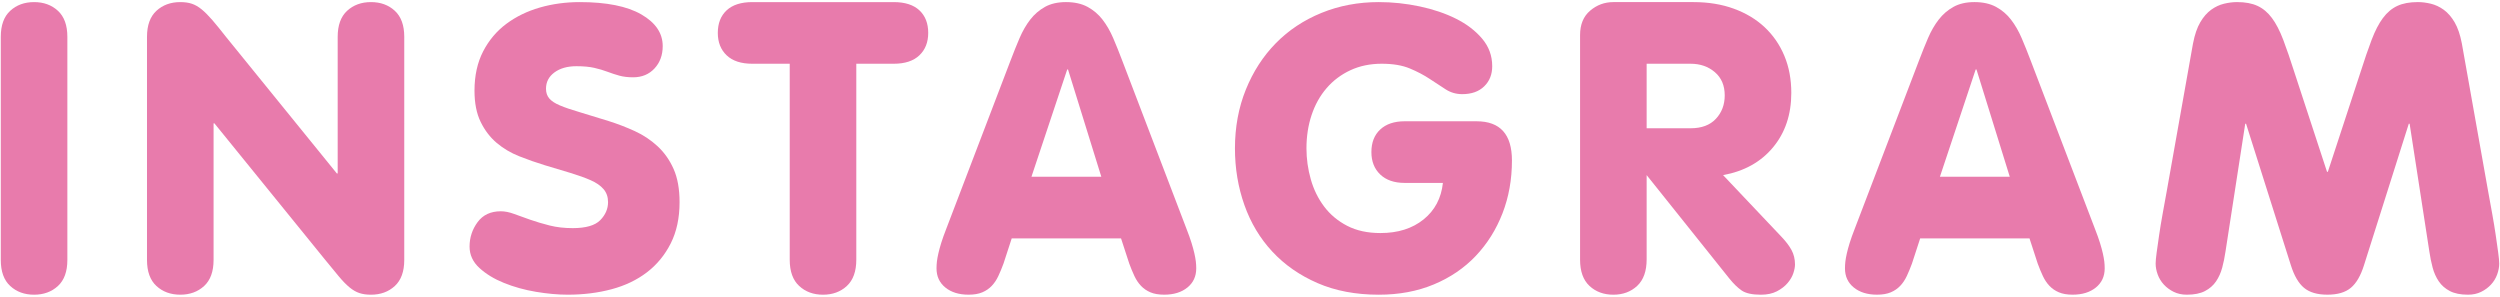 <?xml version="1.0" encoding="UTF-8"?><svg id="a" xmlns="http://www.w3.org/2000/svg" width="219" height="26" viewBox="0 0 219 26"><defs><style>.b{fill:#e87bac;}</style></defs><path class="b" d="M5.901,22.771c0,1.016-.276,1.776-.828,2.284-.553,.507-1.249,.761-2.088,.761s-1.536-.254-2.088-.761c-.552-.507-.828-1.268-.828-2.284V3.229C.069,2.214,.344,1.452,.897,.945,1.448,.438,2.144,.184,2.985,.184s1.536,.253,2.088,.761c.552,.507,.828,1.269,.828,2.284V22.771Z"/><path class="b" d="M12.877,3.229c0-1.015,.276-1.776,.828-2.284,.552-.507,1.248-.761,2.088-.761,.384,0,.72,.047,1.008,.142s.576,.26,.864,.496c.288,.236,.6,.549,.936,.938,.336,.39,.744,.891,1.224,1.505l9.684,11.931h.072V3.229c0-1.015,.276-1.776,.828-2.284,.552-.507,1.248-.761,2.088-.761s1.536,.253,2.088,.761c.552,.507,.828,1.269,.828,2.284V22.771c0,1.016-.276,1.776-.828,2.284-.552,.507-1.248,.761-2.088,.761-.384,0-.72-.047-1.008-.142-.288-.095-.576-.259-.864-.496-.288-.236-.6-.554-.936-.956-.336-.401-.744-.897-1.224-1.487l-9.684-11.931h-.072v11.966c0,1.016-.276,1.776-.828,2.284-.553,.507-1.249,.761-2.088,.761s-1.536-.254-2.088-.761c-.552-.507-.828-1.268-.828-2.284V3.229Z"/><path class="b" d="M41.835,19.462c.468-.636,1.146-.954,2.034-.954,.36,0,.75,.078,1.17,.234,.42,.157,.888,.324,1.404,.504,.516,.18,1.08,.348,1.692,.504,.612,.156,1.29,.234,2.034,.234,1.152,0,1.956-.232,2.412-.697,.456-.465,.684-.993,.684-1.582,0-.453-.132-.833-.396-1.14-.264-.306-.643-.567-1.134-.782-.492-.215-1.075-.425-1.746-.629-.672-.204-1.428-.431-2.268-.681-.744-.227-1.488-.488-2.232-.783-.744-.294-1.404-.686-1.98-1.173-.576-.488-1.044-1.1-1.404-1.837-.36-.737-.54-1.65-.54-2.739,0-1.315,.252-2.461,.756-3.437,.504-.975,1.182-1.78,2.034-2.416,.852-.635,1.83-1.111,2.934-1.429,1.104-.317,2.268-.476,3.492-.476,2.352,0,4.152,.36,5.4,1.08,1.248,.72,1.872,1.644,1.872,2.772,0,.792-.24,1.446-.72,1.962-.48,.516-1.104,.774-1.872,.774-.456,0-.858-.048-1.206-.144-.348-.096-.696-.21-1.044-.342-.348-.132-.732-.246-1.152-.342-.42-.096-.942-.144-1.566-.144-.792,0-1.435,.182-1.926,.545-.492,.363-.738,.839-.738,1.429,0,.341,.096,.624,.288,.851,.192,.227,.504,.431,.936,.612,.432,.182,.996,.375,1.692,.579,.696,.205,1.548,.466,2.556,.783,.792,.25,1.56,.545,2.304,.885,.744,.34,1.41,.783,1.998,1.328,.588,.544,1.056,1.208,1.404,1.991,.348,.783,.522,1.753,.522,2.911,0,1.384-.258,2.587-.774,3.608s-1.212,1.867-2.088,2.536c-.876,.669-1.908,1.164-3.096,1.48-1.188,.318-2.466,.477-3.834,.477-.864,0-1.794-.084-2.79-.252-.996-.167-1.926-.426-2.79-.774-.864-.348-1.584-.786-2.16-1.314s-.864-1.152-.864-1.872c0-.792,.234-1.506,.702-2.142Z"/><path class="b" d="M69.18,5.584h-3.276c-.984,0-1.734-.246-2.25-.738-.516-.491-.774-1.146-.774-1.962,0-.84,.258-1.5,.774-1.98,.516-.479,1.266-.72,2.25-.72h12.384c.984,0,1.734,.24,2.25,.72,.516,.48,.774,1.14,.774,1.98,0,.816-.258,1.471-.774,1.962-.516,.492-1.266,.738-2.25,.738h-3.276V22.752c0,1.021-.276,1.787-.828,2.298-.552,.511-1.248,.766-2.088,.766s-1.536-.255-2.088-.766c-.553-.511-.828-1.276-.828-2.298V5.584Z"/><path class="b" d="M88.519,5.317c.264-.698,.528-1.356,.792-1.973,.264-.617,.576-1.158,.936-1.624,.36-.466,.792-.838,1.296-1.118,.504-.279,1.116-.419,1.836-.419,.744,0,1.374,.14,1.89,.419,.516,.279,.954,.652,1.314,1.118,.36,.466,.672,1.007,.936,1.624,.264,.617,.528,1.274,.792,1.973l5.616,14.701c.192,.49,.342,.909,.45,1.258,.108,.35,.192,.658,.252,.925,.06,.268,.102,.5,.126,.698,.023,.198,.036,.402,.036,.611,0,.699-.258,1.257-.774,1.676s-1.194,.628-2.034,.628c-.48,0-.882-.069-1.206-.207-.324-.138-.6-.327-.828-.569-.229-.241-.42-.528-.576-.862-.156-.333-.306-.696-.45-1.086l-.72-2.208h-9.576l-.72,2.208c-.144,.391-.294,.753-.45,1.086-.156,.334-.348,.621-.576,.862-.229,.242-.504,.431-.828,.569-.324,.138-.726,.207-1.206,.207-.84,0-1.518-.209-2.034-.628s-.774-.978-.774-1.676c0-.209,.013-.413,.036-.611,.023-.198,.066-.43,.126-.698,.06-.268,.144-.576,.252-.925,.108-.349,.258-.768,.45-1.258l5.616-14.701Zm5.04,.771h-.072l-3.132,9.396h6.12l-2.916-9.396Z"/><path class="b" d="M129.35,10.624c2.064,0,3.096,1.145,3.096,3.434,0,1.665-.276,3.208-.828,4.63-.552,1.422-1.332,2.665-2.34,3.729-1.008,1.063-2.232,1.896-3.672,2.497-1.44,.602-3.048,.902-4.824,.902-2.016,0-3.804-.339-5.364-1.017-1.561-.677-2.88-1.596-3.96-2.756-1.08-1.16-1.896-2.521-2.448-4.083-.552-1.561-.828-3.215-.828-4.961,0-1.86,.318-3.577,.954-5.15,.636-1.573,1.512-2.928,2.628-4.065,1.116-1.137,2.448-2.021,3.996-2.653,1.548-.632,3.222-.948,5.022-.948,1.2,0,2.394,.126,3.582,.378s2.25,.612,3.186,1.08c.936,.468,1.698,1.05,2.286,1.746,.588,.697,.882,1.5,.882,2.412,0,.72-.234,1.309-.702,1.764-.468,.456-1.11,.684-1.926,.684-.528,0-1.008-.138-1.44-.414-.432-.276-.9-.582-1.404-.918-.504-.336-1.086-.642-1.746-.918-.661-.276-1.482-.414-2.466-.414-1.008,0-1.92,.189-2.736,.568-.816,.379-1.512,.902-2.088,1.57-.576,.668-1.014,1.453-1.314,2.355-.301,.902-.45,1.876-.45,2.923,0,.914,.126,1.815,.378,2.706s.642,1.687,1.17,2.388c.528,.702,1.2,1.264,2.016,1.687,.815,.423,1.788,.635,2.916,.635,1.536,0,2.795-.398,3.78-1.193,.984-.795,1.548-1.862,1.692-3.199h-3.348c-.913,0-1.626-.246-2.142-.738-.516-.492-.774-1.146-.774-1.962,0-.84,.258-1.5,.774-1.98,.516-.479,1.229-.72,2.142-.72h6.3Z"/><path class="b" d="M138.414,3.076c0-.928,.294-1.642,.882-2.142,.588-.5,1.266-.75,2.034-.75h7.02c1.296,0,2.472,.192,3.528,.576,1.056,.384,1.956,.924,2.7,1.62,.744,.696,1.32,1.53,1.728,2.502,.408,.972,.612,2.058,.612,3.258,0,1.896-.535,3.486-1.602,4.77-1.068,1.284-2.526,2.094-4.374,2.43l5.076,5.361c.408,.423,.714,.823,.918,1.2,.204,.376,.306,.799,.306,1.27,0,.211-.048,.465-.144,.758-.096,.294-.264,.582-.504,.865-.24,.282-.552,.523-.936,.723-.384,.2-.852,.3-1.404,.3-.769,0-1.332-.125-1.692-.375-.36-.25-.72-.602-1.08-1.054l-7.164-8.96-.072-.088v7.38c0,1.032-.276,1.806-.828,2.322-.553,.516-1.249,.774-2.088,.774s-1.536-.255-2.088-.767c-.552-.512-.828-1.279-.828-2.303V3.076Zm5.832,8.16h3.852c.96,0,1.698-.275,2.214-.828,.516-.552,.774-1.236,.774-2.052,0-.864-.288-1.542-.864-2.034-.576-.492-1.284-.738-2.124-.738h-3.852v5.652Z"/><path class="b" d="M168.1,5.317c.264-.698,.528-1.356,.792-1.973,.264-.617,.576-1.158,.936-1.624,.36-.466,.792-.838,1.296-1.118,.504-.279,1.116-.419,1.836-.419,.744,0,1.374,.14,1.89,.419,.516,.279,.954,.652,1.314,1.118,.36,.466,.672,1.007,.936,1.624,.264,.617,.528,1.274,.792,1.973l5.616,14.701c.192,.49,.342,.909,.45,1.258,.108,.35,.192,.658,.252,.925,.06,.268,.102,.5,.126,.698,.023,.198,.036,.402,.036,.611,0,.699-.258,1.257-.774,1.676s-1.194,.628-2.034,.628c-.48,0-.882-.069-1.206-.207-.324-.138-.6-.327-.828-.569-.229-.241-.42-.528-.576-.862-.156-.333-.306-.696-.45-1.086l-.72-2.208h-9.576l-.72,2.208c-.144,.391-.294,.753-.45,1.086-.156,.334-.348,.621-.576,.862-.229,.242-.504,.431-.828,.569-.324,.138-.726,.207-1.206,.207-.84,0-1.518-.209-2.034-.628s-.774-.978-.774-1.676c0-.209,.013-.413,.036-.611,.023-.198,.066-.43,.126-.698,.06-.268,.144-.576,.252-.925,.108-.349,.258-.768,.45-1.258l5.616-14.701Zm5.04,.771h-.072l-3.132,9.396h6.12l-2.916-9.396Z"/><path class="b" d="M192.112,3.795c.144-.755,.354-1.369,.63-1.841,.275-.472,.594-.837,.954-1.098,.36-.259,.738-.436,1.134-.531s.774-.142,1.134-.142c.72,0,1.319,.112,1.8,.336,.48,.224,.9,.578,1.26,1.062,.36,.483,.69,1.121,.99,1.912,.3,.791,.63,1.752,.99,2.885l2.844,8.674h.072l2.844-8.674c.36-1.133,.689-2.094,.99-2.885,.3-.791,.63-1.428,.99-1.912,.36-.484,.78-.838,1.26-1.062s1.08-.336,1.8-.336c.36,0,.738,.047,1.134,.142s.774,.271,1.134,.531c.36,.26,.678,.625,.954,1.098,.276,.473,.486,1.086,.63,1.841l2.304,12.958c.12,.661,.24,1.322,.36,1.982,.12,.661,.221,1.28,.306,1.858,.084,.578,.156,1.086,.216,1.522,.06,.437,.09,.761,.09,.974,0,.307-.06,.625-.18,.956s-.3,.625-.54,.885-.528,.472-.864,.637c-.336,.166-.72,.248-1.152,.248-.648,0-1.176-.106-1.584-.318-.409-.212-.732-.496-.972-.85-.24-.354-.42-.755-.54-1.204-.12-.448-.216-.92-.288-1.416l-1.728-11.188h-.072l-3.924,12.391c-.288,.92-.672,1.582-1.152,1.982-.48,.402-1.164,.602-2.052,.602s-1.572-.2-2.052-.602c-.48-.401-.864-1.062-1.152-1.982l-3.924-12.391h-.072l-1.728,11.188c-.072,.496-.168,.968-.288,1.416-.12,.449-.3,.85-.54,1.204-.24,.354-.564,.638-.972,.85-.409,.212-.936,.318-1.584,.318-.432,0-.816-.082-1.152-.248s-.624-.377-.864-.637c-.24-.26-.42-.555-.54-.885-.121-.331-.18-.649-.18-.956,0-.212,.03-.537,.09-.974,.06-.437,.131-.944,.216-1.522,.084-.578,.186-1.198,.306-1.858,.12-.661,.24-1.321,.36-1.982l2.304-12.958Z"/></svg>